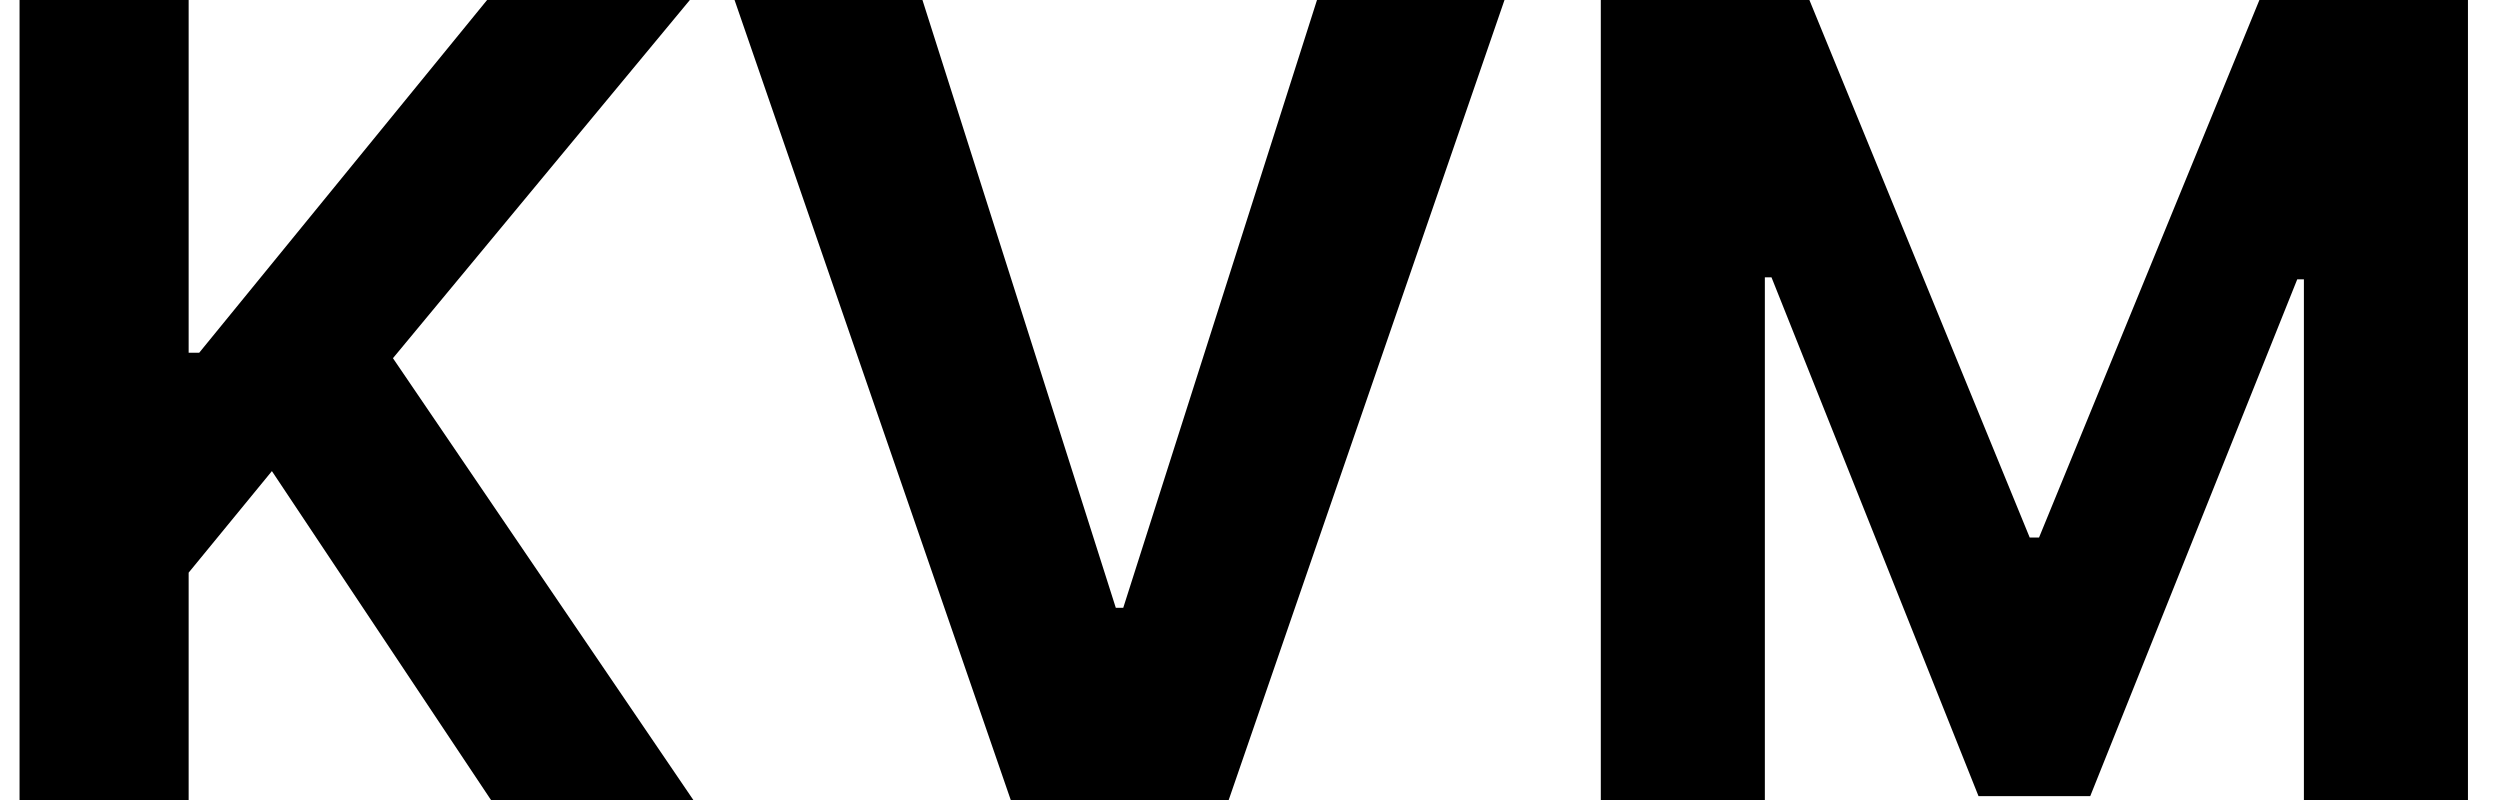 <svg width="50" height="16" viewBox="0 0 50 16" fill="none" xmlns="http://www.w3.org/2000/svg">
<path d="M0.391 16V-4.76837e-07H3.773V7.055H3.984L9.742 -4.76837e-07H13.797L7.859 7.164L13.867 16H9.82L5.438 9.422L3.773 11.453V16H0.391ZM18.449 -4.76837e-07L22.316 12.156H22.465L26.34 -4.76837e-07H30.09L24.574 16H20.215L14.691 -4.76837e-07H18.449ZM32.016 -4.76837e-07H36.188L40.594 10.75H40.781L45.188 -4.76837e-07H49.359V16H46.078V5.586H45.945L41.805 15.922H39.57L35.43 5.547H35.297V16H32.016V-4.76837e-07Z" fill="black"/>
</svg>
